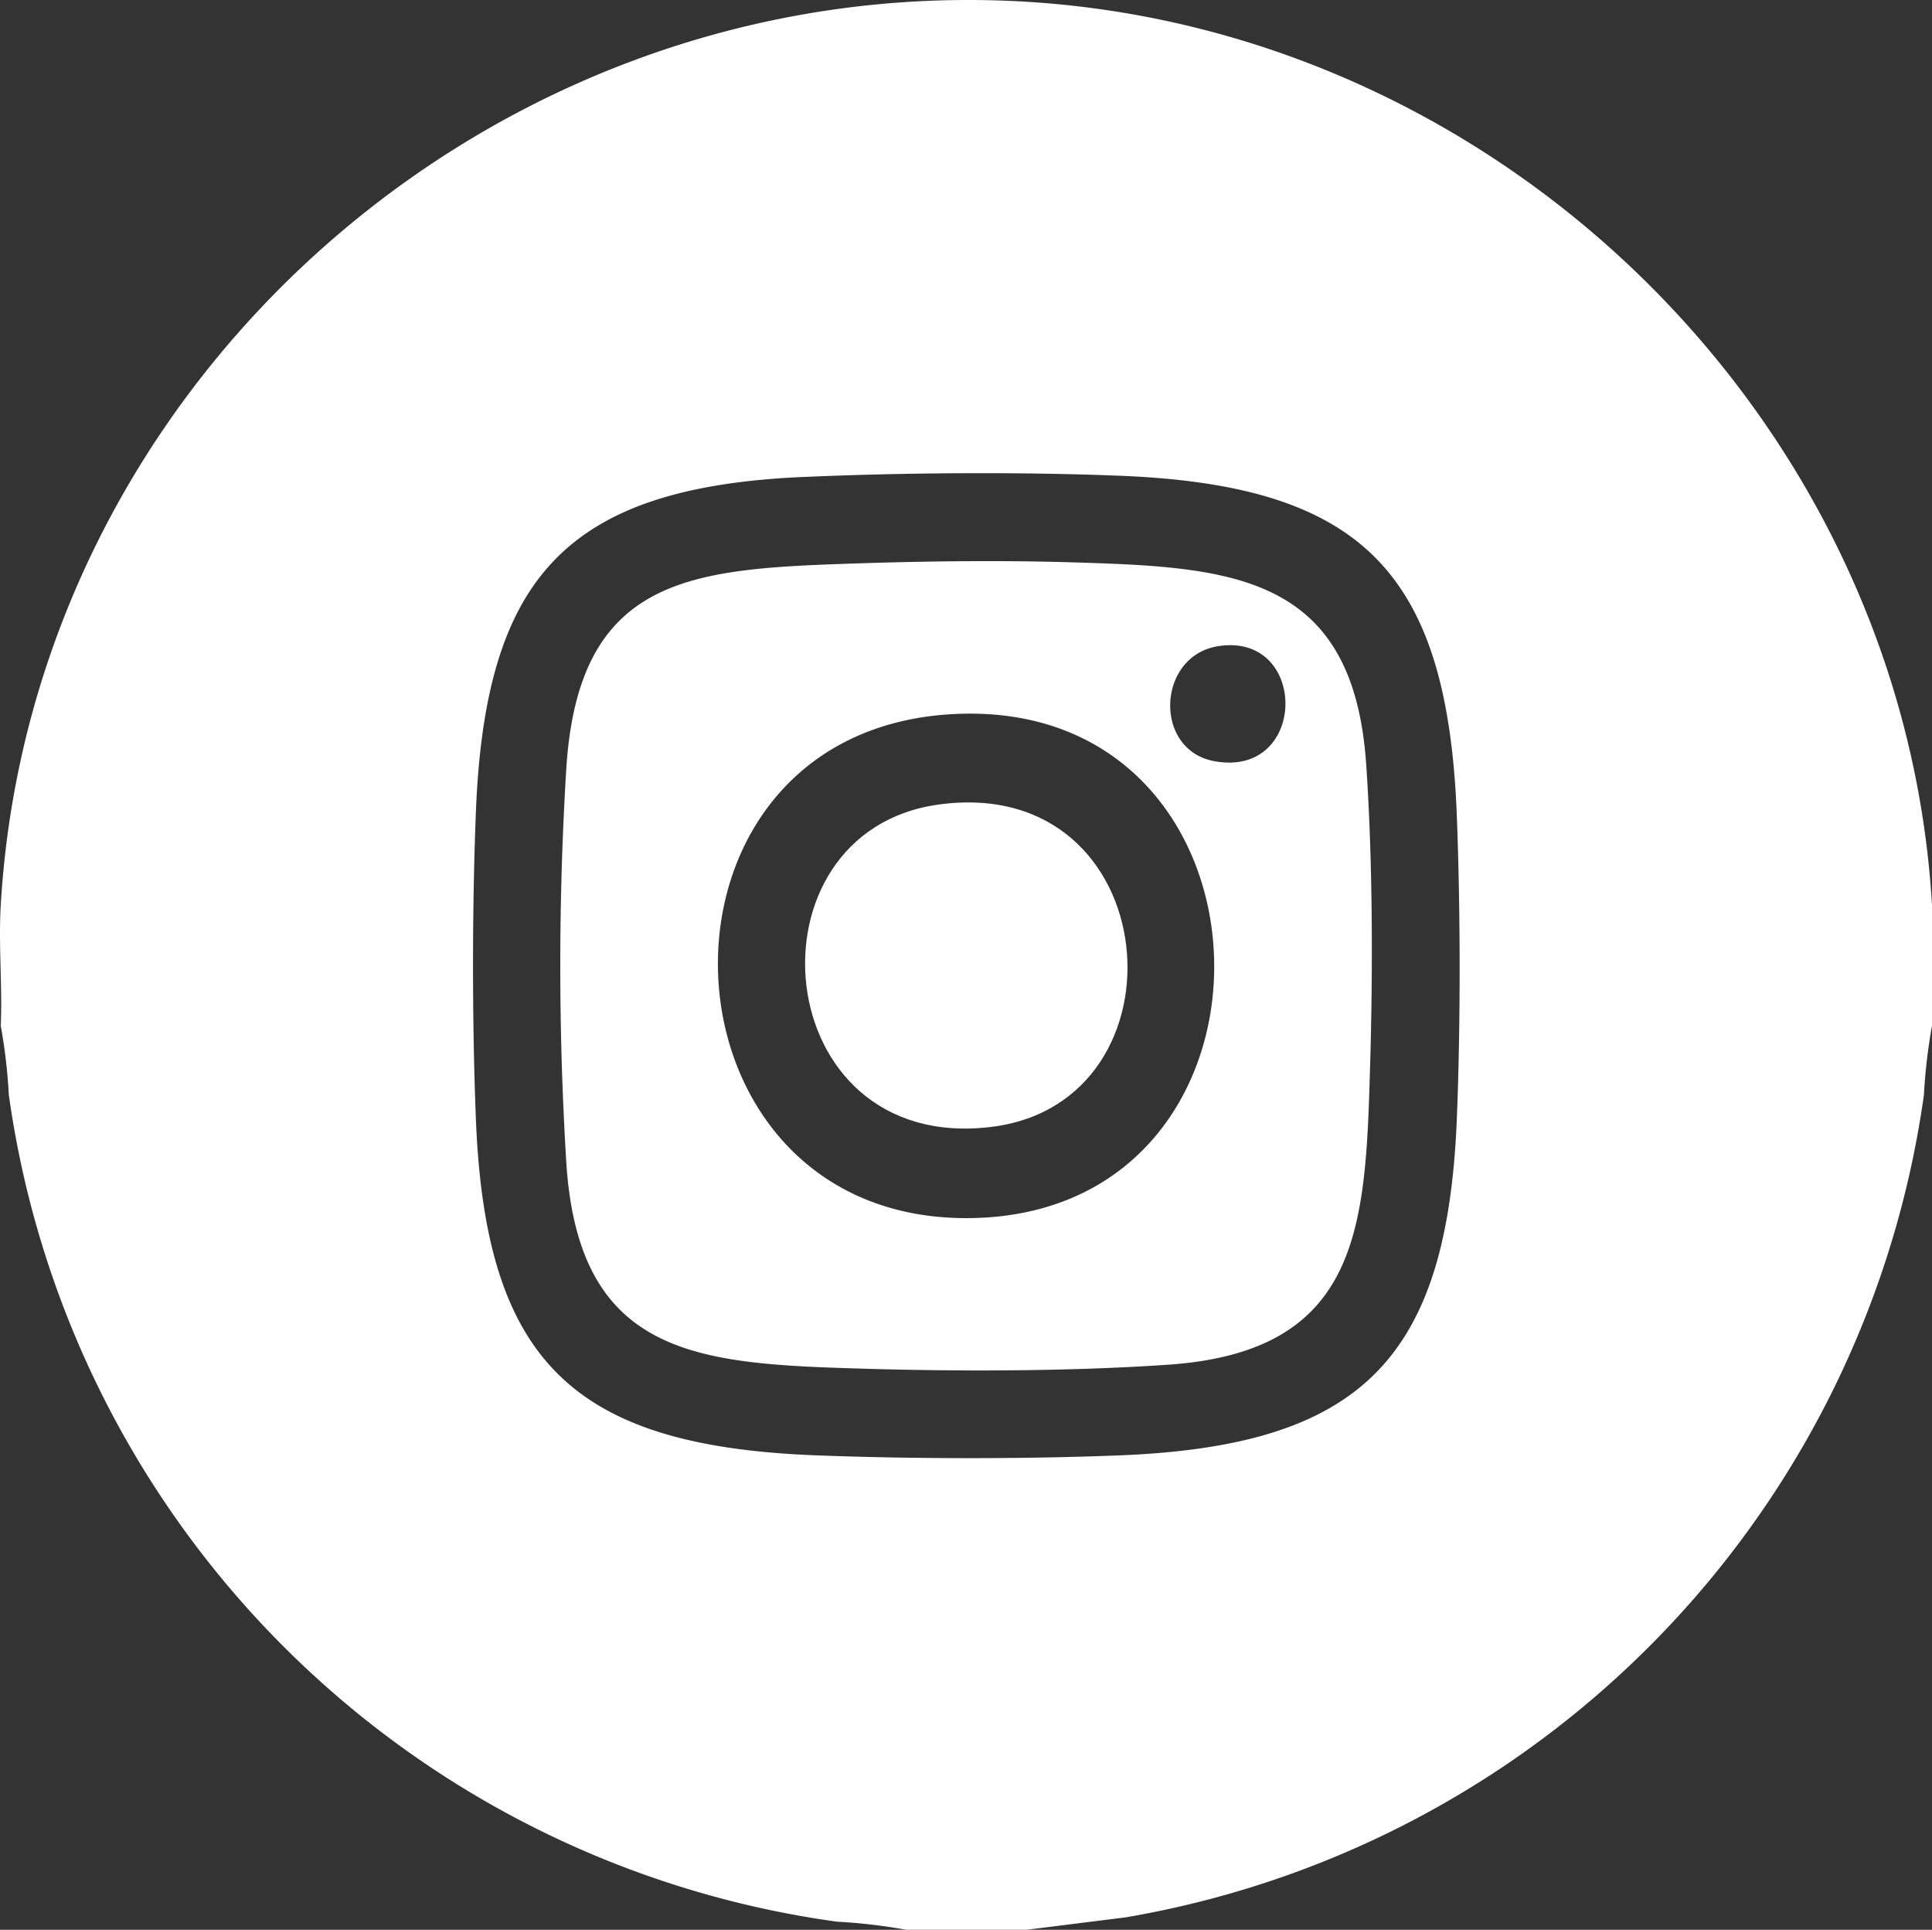 <?xml version="1.0" encoding="UTF-8"?> <svg xmlns="http://www.w3.org/2000/svg" id="ico-instagram" width="97.8" height="97.671" viewBox="0 0 97.8 97.671"><rect x="0" y="0" width="97.8" height="97.671" fill="#333333" stroke="none"/><g id="Grupo_1601" data-name="Grupo 1601" transform="translate(0 0)"><path id="Trazado_983" data-name="Trazado 983" d="M97.8,45.816v6.1a28.189,28.189,0,0,0-.409,3.5A49.144,49.144,0,0,1,56.979,97.043l-5,.627h-6.11a28.375,28.375,0,0,0-3.505-.409A49.112,49.112,0,0,1,.447,55.416a28.1,28.1,0,0,0-.409-3.5c.087-2.017-.118-4.089,0-6.1C1.591,19.316,24.949-1.291,51.495.063,76,1.313,96.367,21.356,97.8,45.816M40.669,24.139c-12.022.532-16.116,5.095-16.581,17-.19,4.875-.19,10.582,0,15.458.482,12.347,4.954,16.6,17.279,17.064,4.826.183,10.469.19,15.292,0,12.225-.484,16.6-4.857,17.089-17.063.191-4.816.184-10.45,0-15.268-.467-12.3-4.721-16.771-17.091-17.252-5.074-.2-10.915-.16-15.991.064" transform="translate(0 0)" fill="#fff"></path><path id="Trazado_984" data-name="Trazado 984" d="M126.152,111.633c3.593-.121,7.436-.171,11.026-.064,8.073.241,14.314.533,14.979,10.209.332,4.833.343,10.391.2,15.259-.234,8.081-.425,14.473-10.226,15.145-4.9.336-10.543.348-15.472.2-8.243-.246-14.345-.557-14.989-10.39a162.981,162.981,0,0,1,0-20.033c.635-9.69,6.317-10.051,14.481-10.326m18.512,4.182c-3.1.489-3.3,5.248-.195,5.82,4.751.877,4.787-6.544.195-5.82m-13.548,3.445c-16.378,1-15.348,25.8,1.095,25.5,16.889-.307,16.128-26.549-1.095-25.5" transform="translate(-83 -83.11)" fill="#fff"></path><path id="Trazado_985" data-name="Trazado 985" d="M166.807,159.57c11.519-1.562,12.873,15.113,2.6,16.325-11.318,1.336-12.652-14.963-2.6-16.325" transform="translate(-119.271 -118.853)" fill="#fff"></path></g></svg> 